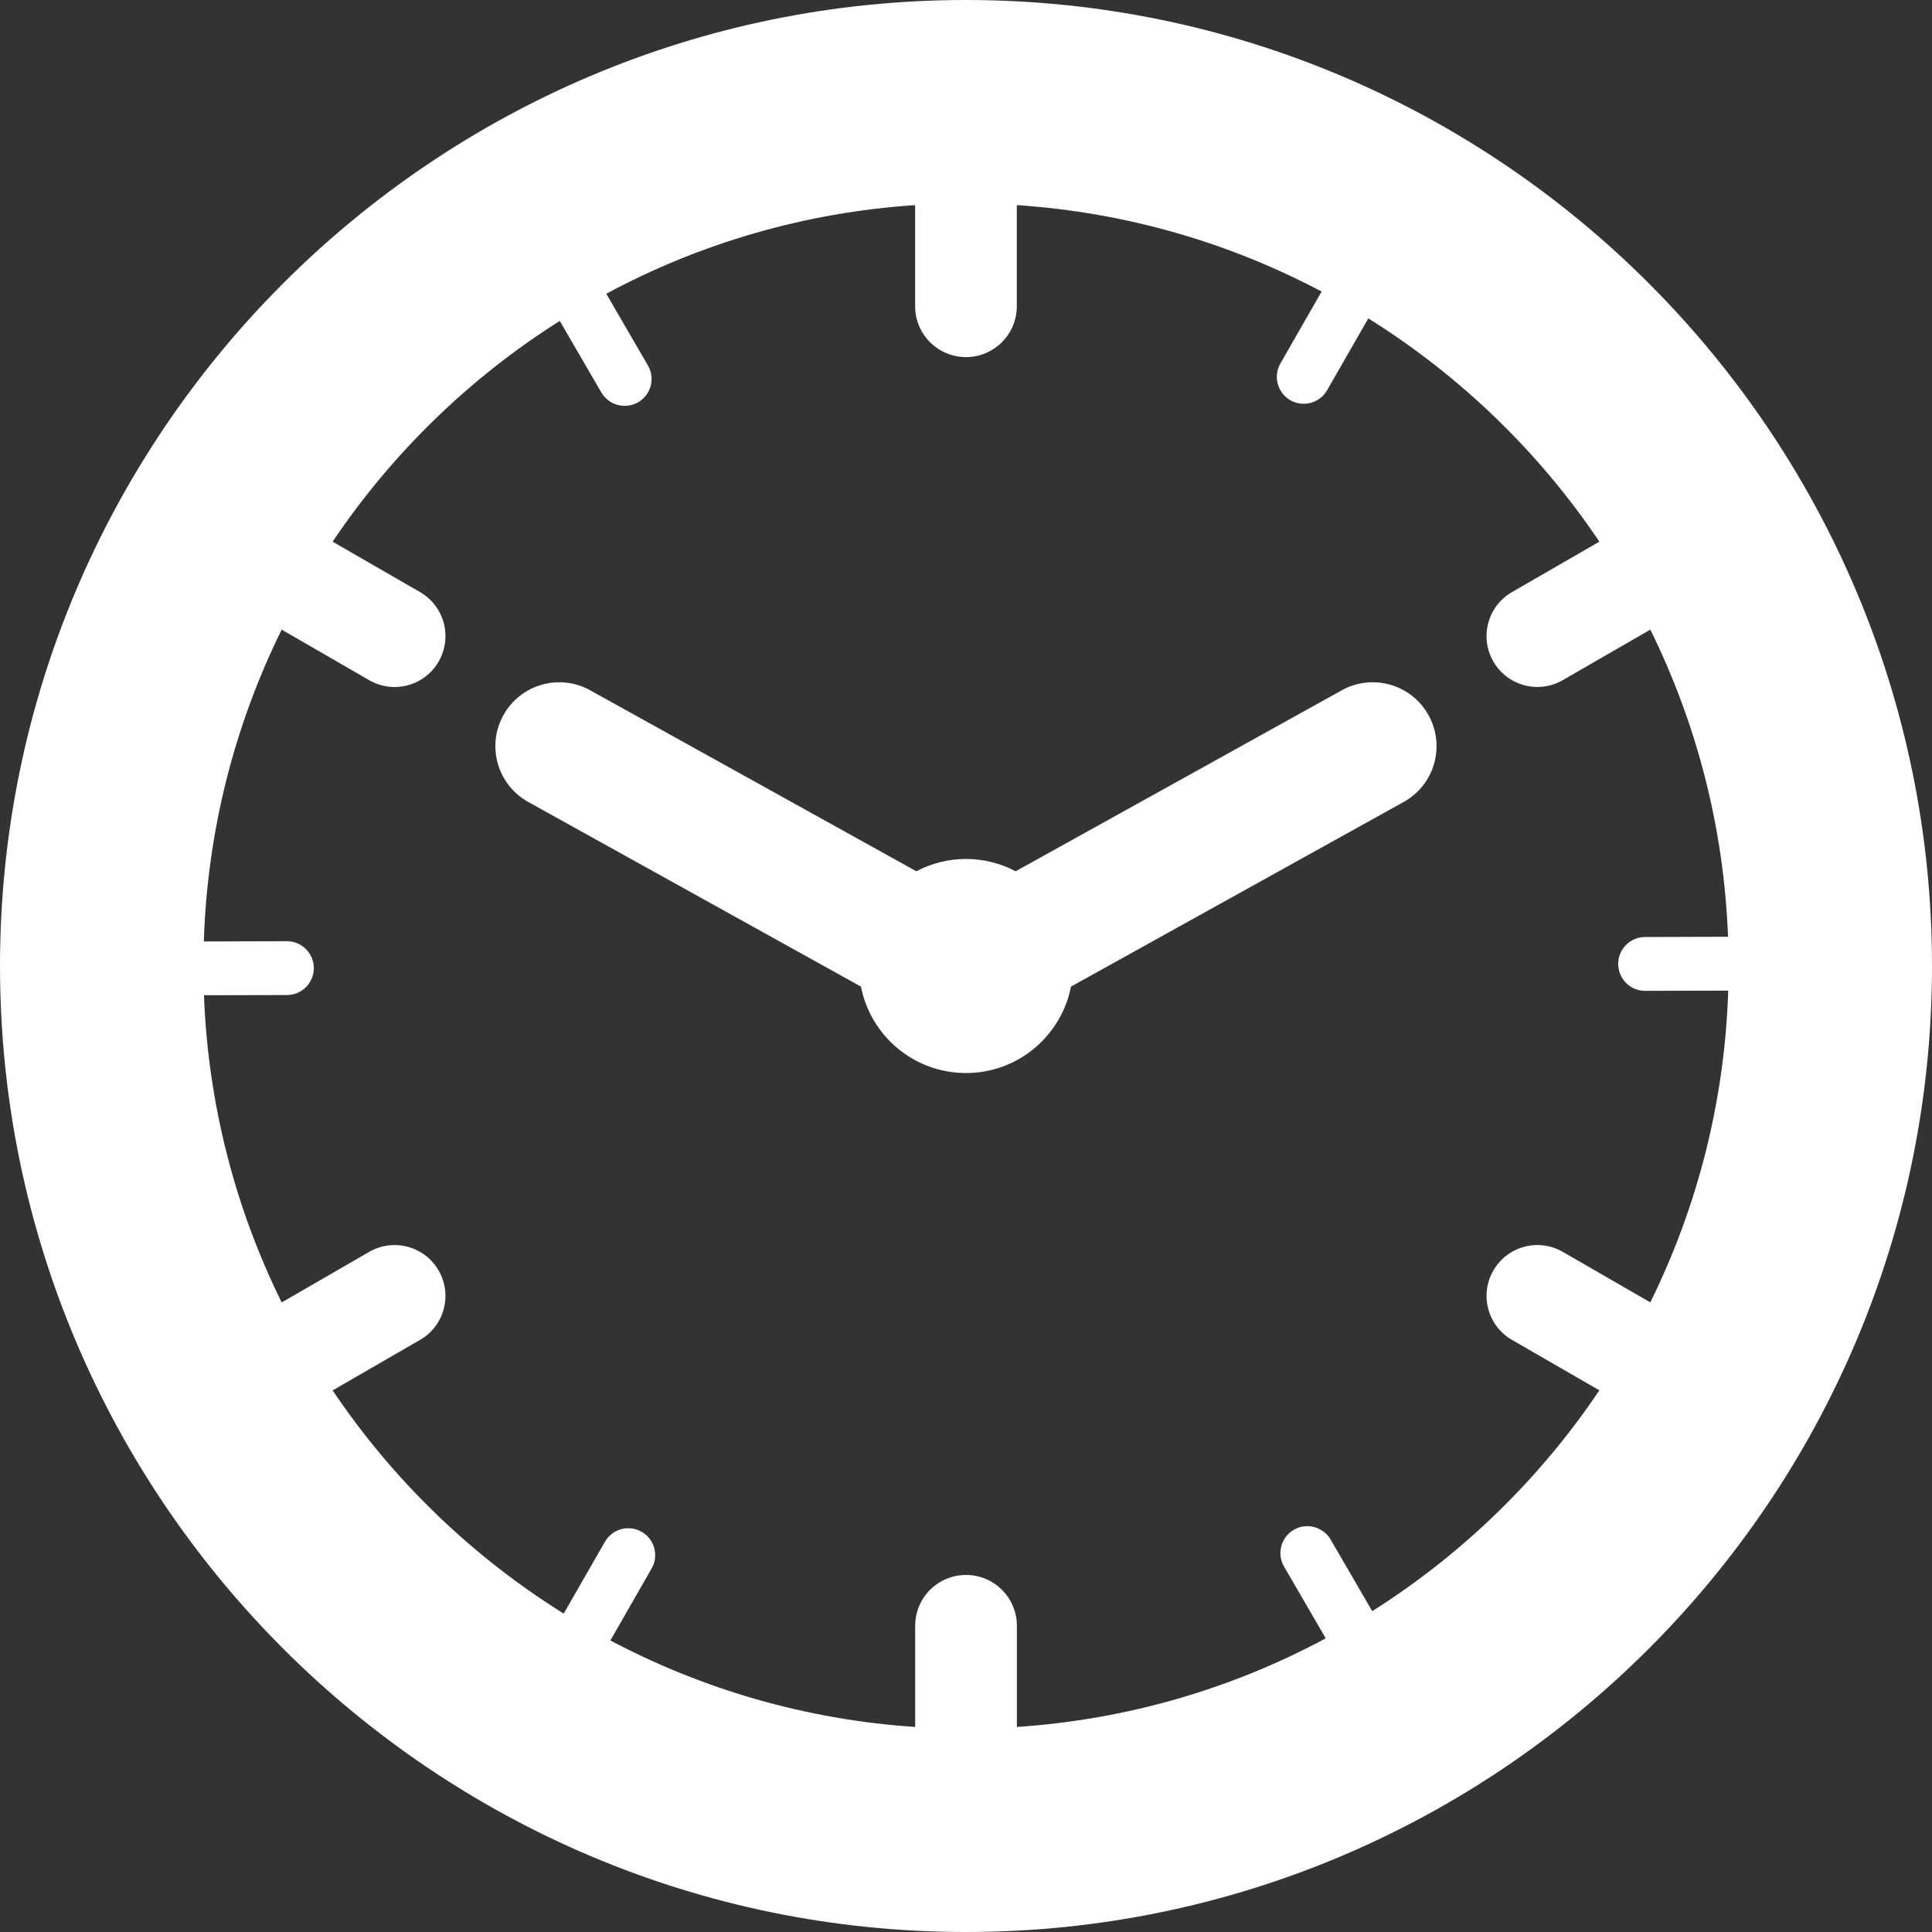 <?xml version="1.0" encoding="UTF-8"?>
<svg width="30px" height="30px" viewBox="0 0 30 30" version="1.1" xmlns="http://www.w3.org/2000/svg" xmlns:xlink="http://www.w3.org/1999/xlink">
    <rect x="0" y="0" width="30" height="30" fill="#333333" stroke="none"/>
    <!-- Generator: sketchtool 57.1 (101010) - https://sketch.com -->
    <title>967FA8BD-1C57-4E8D-B1DC-C375A7A7FE58</title>
    <desc>Created with sketchtool.</desc>
    <g id="Main-Artwork" stroke="none" stroke-width="1" fill="none" fill-rule="evenodd">
        <g id="Webfit---Landing-Page-(Fitters)---Desktop" transform="translate(-1235, -1498)" fill="#FFFFFF">
            <g id="Icon-/-Garage-Fitter-/-White-Copy-2" transform="translate(1235, 1498)">
                <path d="M21.308,25.018 L20.662,23.906 C20.587,23.778 20.448,23.698 20.299,23.698 C20.225,23.698 20.155,23.717 20.09,23.755 C19.994,23.811 19.925,23.901 19.896,24.009 C19.868,24.117 19.883,24.23 19.939,24.326 L20.586,25.44 C19.14,26.217 17.515,26.701 15.79,26.816 L15.79,25.245 C15.79,24.809 15.436,24.456 15,24.456 C14.564,24.456 14.211,24.809 14.211,25.245 L14.211,26.816 C12.511,26.703 10.908,26.23 9.478,25.473 L10.118,24.356 C10.174,24.259 10.188,24.147 10.159,24.039 C10.13,23.931 10.06,23.841 9.964,23.786 C9.899,23.749 9.829,23.73 9.756,23.73 C9.607,23.73 9.467,23.811 9.393,23.941 L8.753,25.056 C7.327,24.167 6.102,22.983 5.165,21.59 L6.522,20.806 C6.9,20.589 7.029,20.106 6.811,19.728 C6.593,19.351 6.11,19.221 5.733,19.439 L4.374,20.224 C3.659,18.775 3.232,17.161 3.167,15.454 L4.457,15.451 C4.568,15.45 4.673,15.406 4.752,15.327 C4.83,15.248 4.873,15.143 4.873,15.031 C4.872,14.802 4.685,14.615 4.455,14.615 L3.165,14.619 C3.22,12.886 3.649,11.246 4.374,9.777 L5.733,10.562 C5.857,10.633 5.993,10.668 6.127,10.668 C6.4,10.668 6.665,10.526 6.811,10.273 C7.029,9.895 6.9,9.412 6.522,9.194 L5.165,8.411 C6.088,7.037 7.292,5.868 8.692,4.983 L9.338,6.095 C9.376,6.159 9.427,6.21 9.491,6.247 C9.619,6.32 9.781,6.321 9.91,6.246 C10.006,6.19 10.075,6.099 10.104,5.991 C10.132,5.884 10.117,5.771 10.061,5.675 L9.414,4.561 C10.86,3.784 12.485,3.299 14.21,3.185 L14.21,4.755 C14.21,5.191 14.564,5.545 15,5.545 C15.436,5.545 15.789,5.191 15.789,4.755 L15.789,3.185 C17.489,3.298 19.092,3.77 20.522,4.527 L19.882,5.644 C19.767,5.844 19.837,6.1 20.036,6.215 C20.101,6.252 20.17,6.27 20.244,6.27 C20.393,6.27 20.533,6.19 20.607,6.06 L21.247,4.944 C22.673,5.834 23.898,7.017 24.835,8.411 L23.478,9.194 C23.1,9.412 22.971,9.895 23.189,10.273 C23.335,10.526 23.6,10.667 23.873,10.667 C24.007,10.667 24.143,10.633 24.267,10.561 L25.626,9.777 C26.341,11.225 26.768,12.84 26.833,14.546 L25.543,14.55 C25.432,14.55 25.327,14.594 25.249,14.673 C25.17,14.752 25.127,14.857 25.127,14.969 C25.128,15.118 25.208,15.257 25.338,15.331 C25.4,15.367 25.472,15.386 25.545,15.386 L25.546,15.386 L26.836,15.382 C26.78,17.115 26.351,18.754 25.626,20.223 L24.267,19.439 C23.89,19.221 23.407,19.35 23.189,19.728 C22.971,20.105 23.1,20.588 23.478,20.806 L24.835,21.589 C23.911,22.963 22.708,24.133 21.308,25.018 M15,-1.57894742e-05 C6.729,-1.57894742e-05 3.15789484e-05,6.729 3.15789484e-05,15 C3.15789484e-05,23.271 6.729,30 15,30 C23.271,30 30,23.271 30,15 C30,6.729 23.271,-1.57894742e-05 15,-1.57894742e-05" id="Fill-1"></path>
                <path d="M20.835,10.719 L15.771,13.529 C15.54,13.408 15.278,13.338 15,13.338 C14.721,13.338 14.459,13.408 14.229,13.529 L9.165,10.719 C8.686,10.453 8.083,10.626 7.817,11.105 C7.551,11.584 7.724,12.188 8.203,12.453 L13.369,15.32 C13.519,16.085 14.191,16.662 15,16.662 C15.808,16.662 16.481,16.084 16.63,15.32 L21.796,12.453 C22.275,12.188 22.448,11.584 22.182,11.105 C21.917,10.626 21.314,10.453 20.835,10.719" id="Fill-4"></path>
            </g>
        </g>
    </g>
</svg>